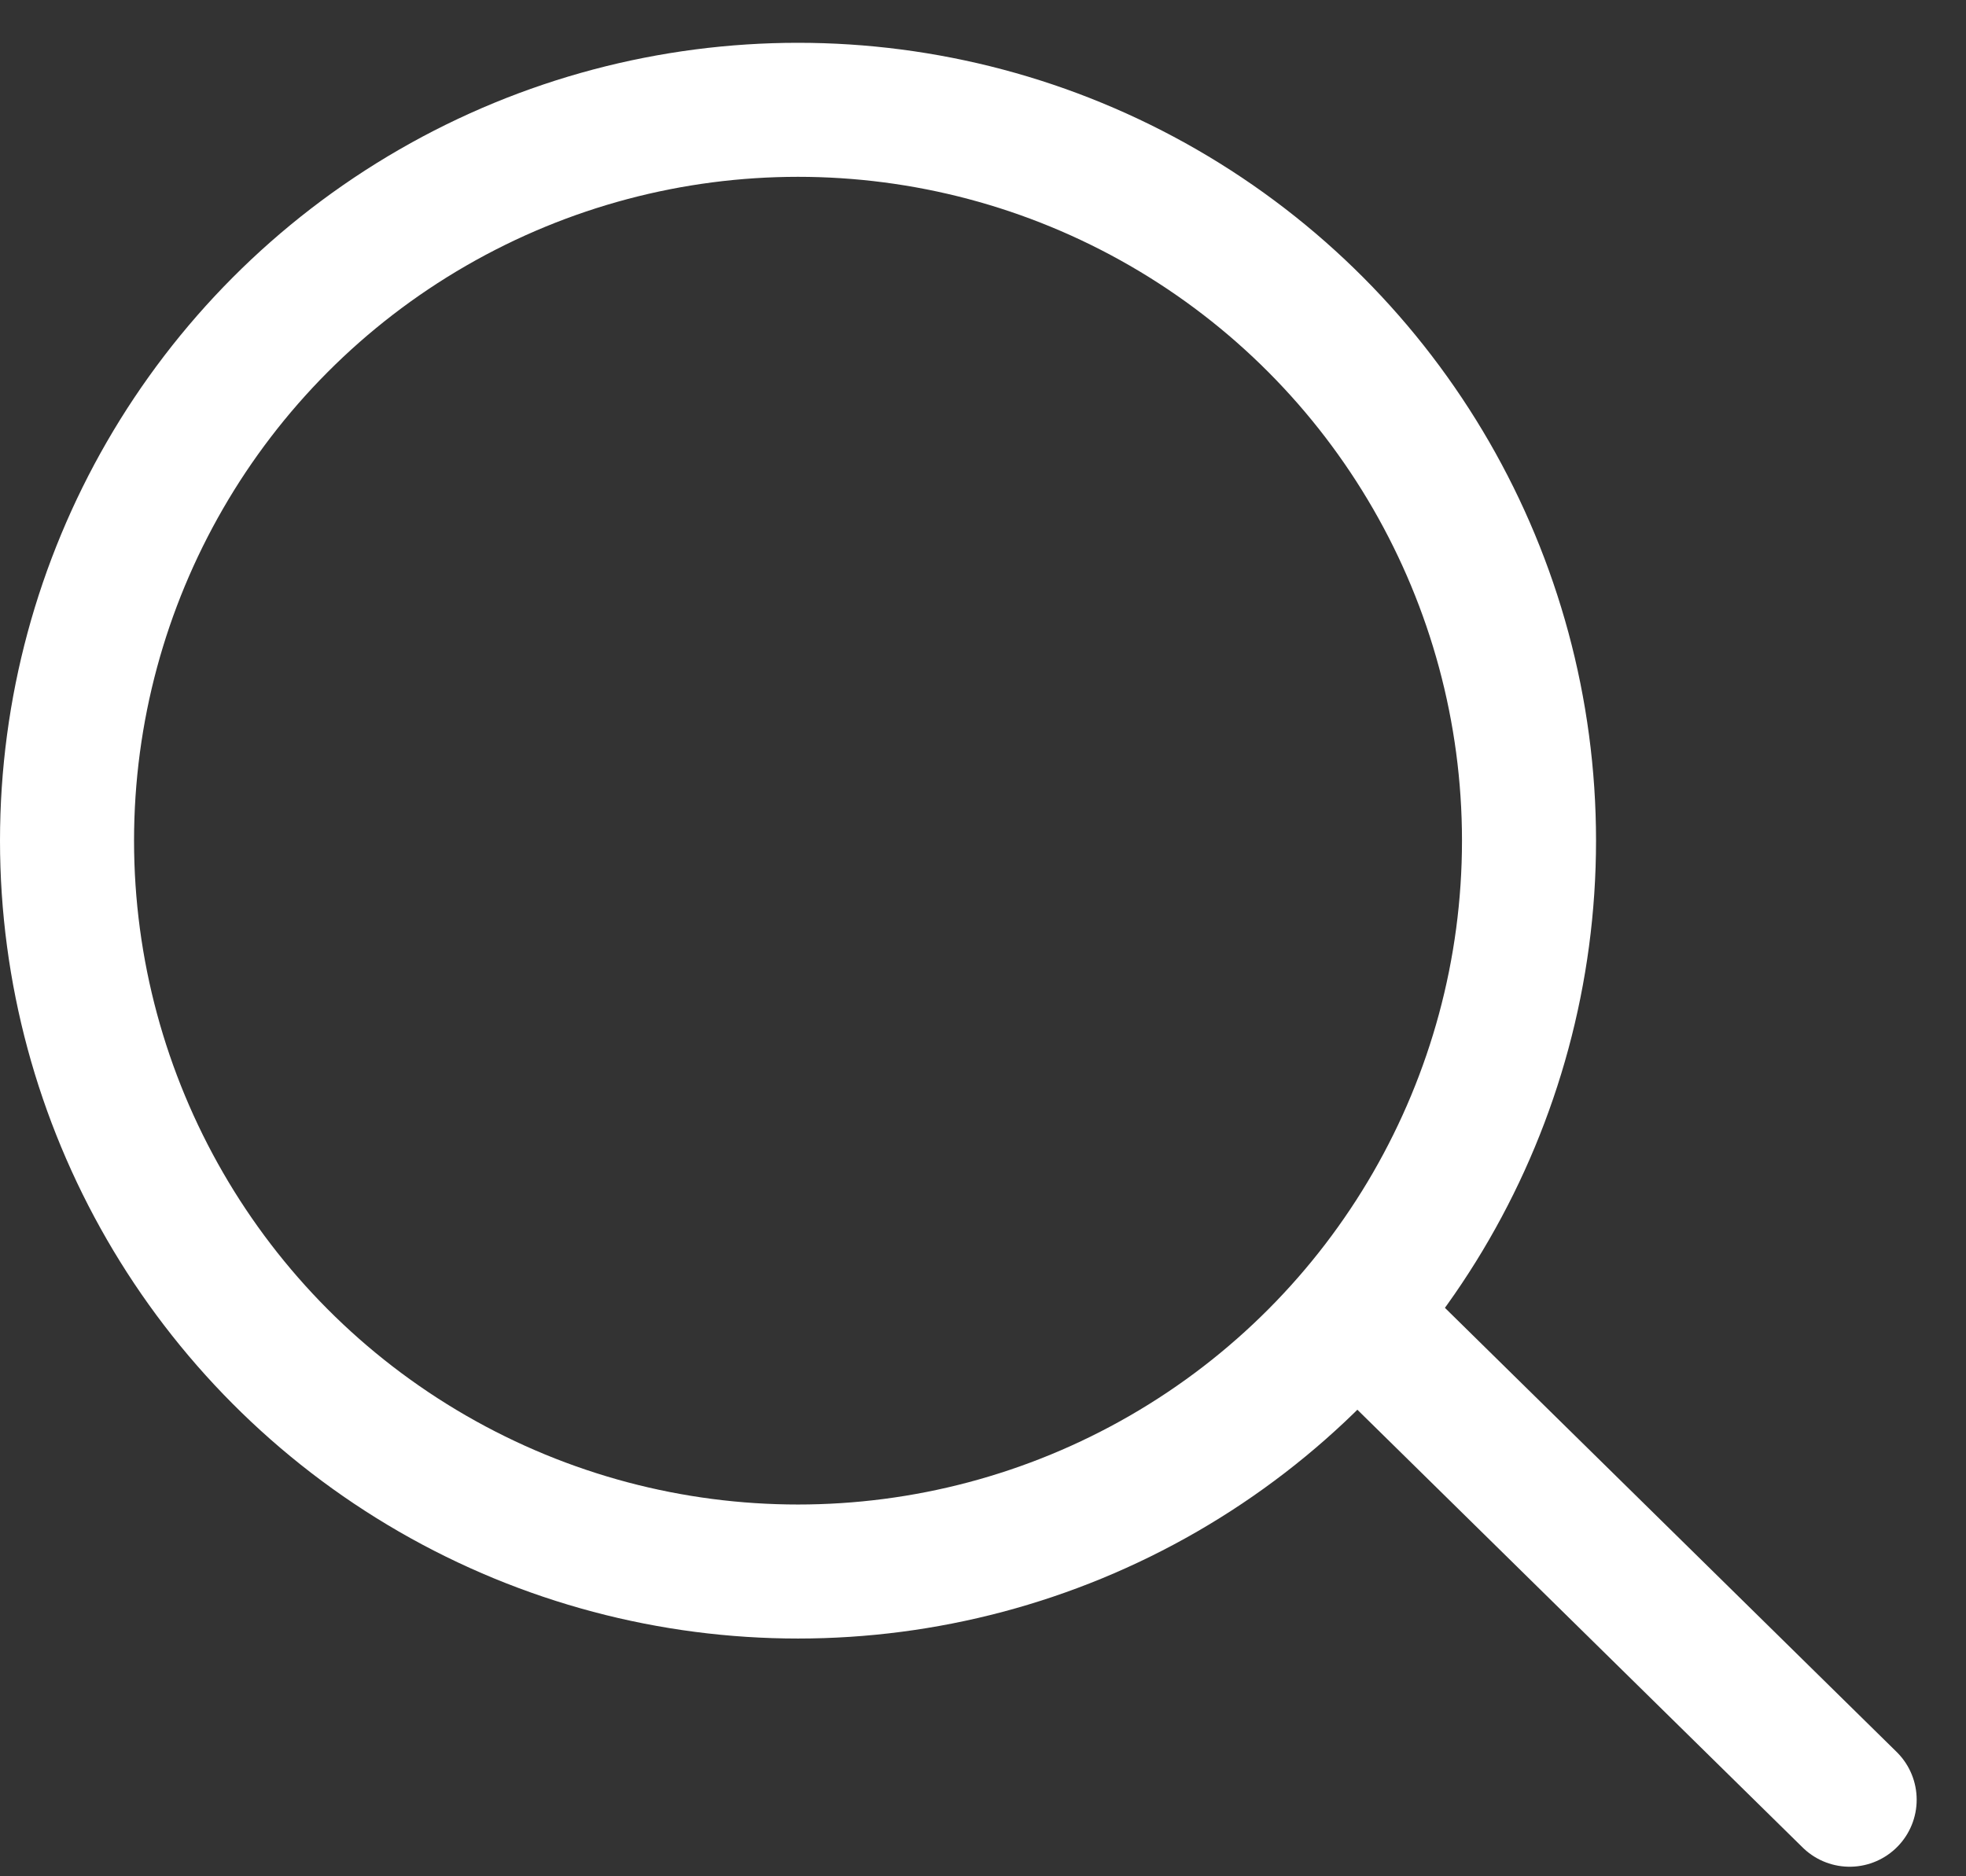 <svg width="22" height="21" viewBox="0 0 22 21" fill="none" xmlns="http://www.w3.org/2000/svg">
<rect x="0" y="0" width="22" height="21" fill="#333333" stroke="none"/>
<circle cx="8.93" cy="9.409" r="8.18" stroke="white" stroke-width="1.5"/>
<path d="M20.698 20.143L15.486 15.018" stroke="white" stroke-width="1.5" stroke-linecap="round"/>
</svg>
